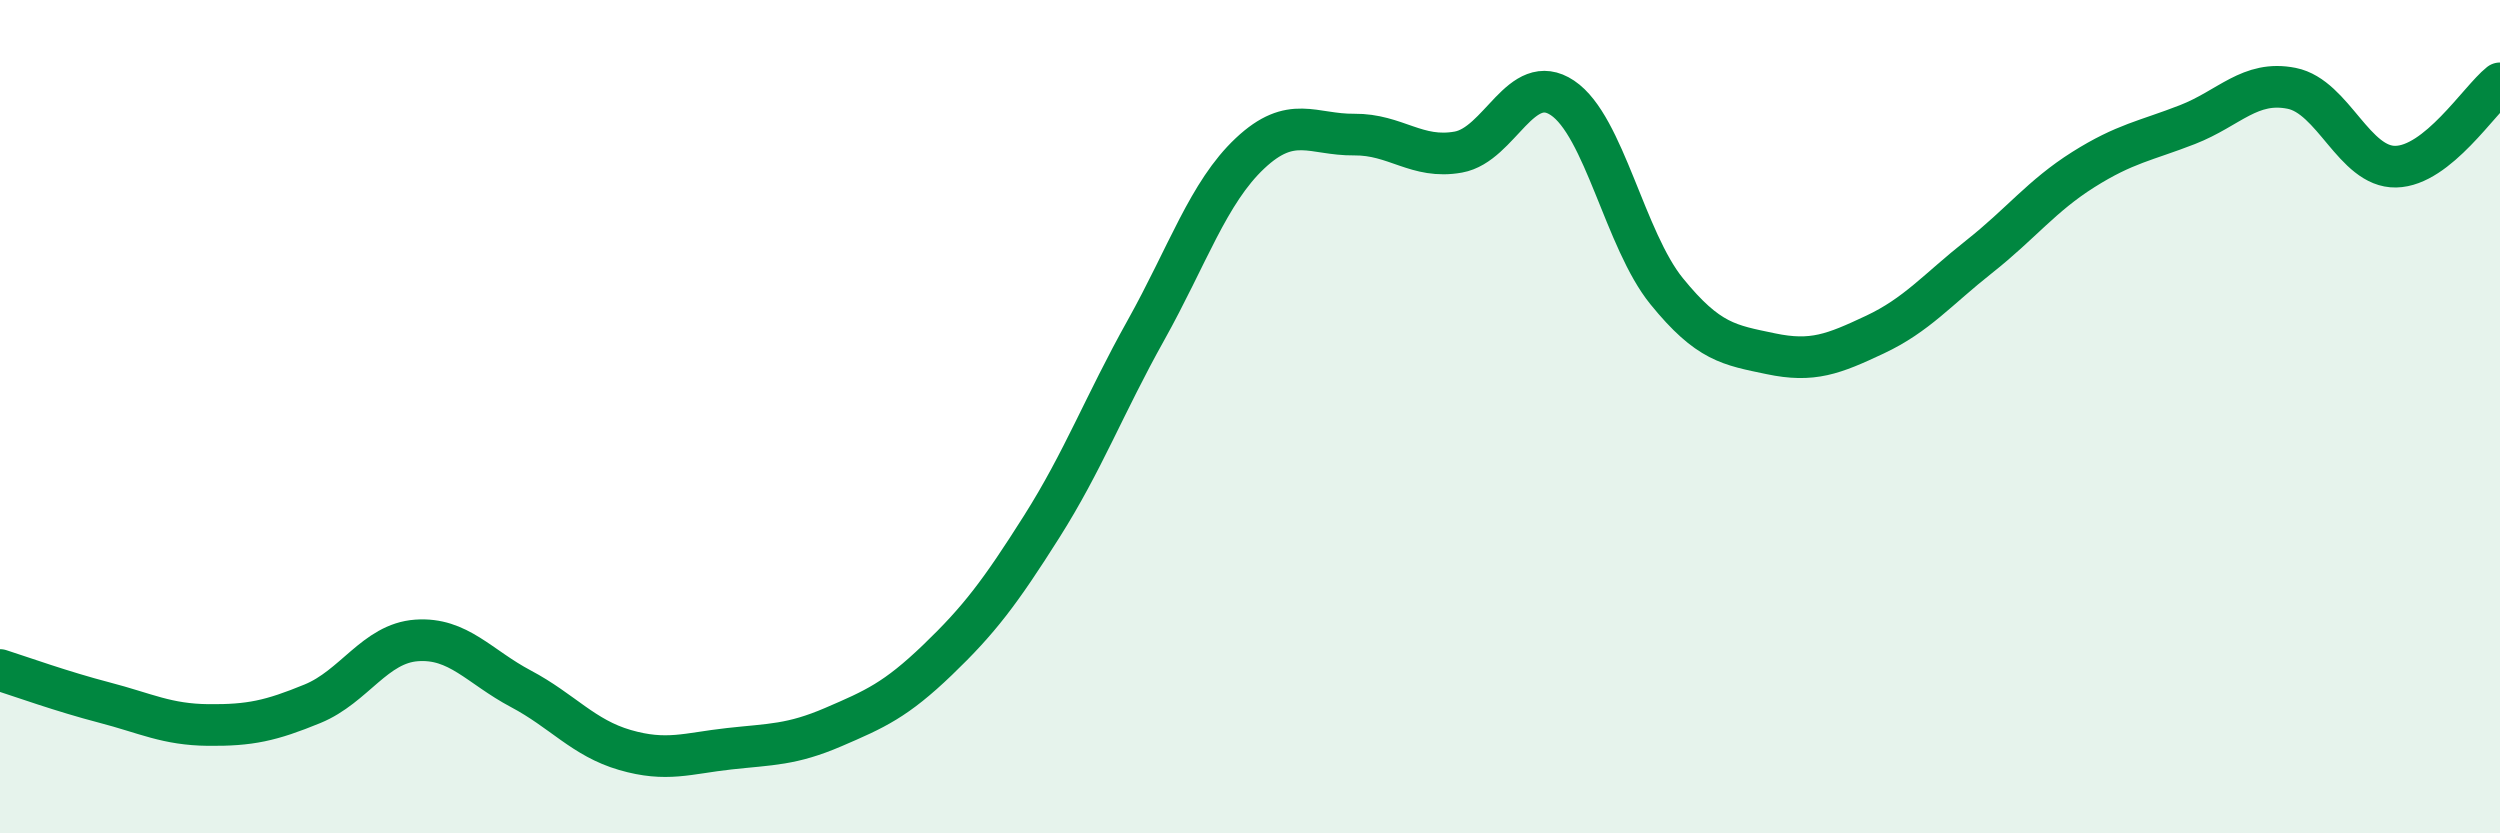 
    <svg width="60" height="20" viewBox="0 0 60 20" xmlns="http://www.w3.org/2000/svg">
      <path
        d="M 0,16.08 C 0.5,16.24 1.5,16.6 2.5,16.86 C 3.5,17.12 4,17.39 5,17.4 C 6,17.41 6.5,17.3 7.5,16.89 C 8.5,16.48 9,15.44 10,15.37 C 11,15.3 11.5,16 12.5,16.53 C 13.5,17.06 14,17.71 15,18 C 16,18.29 16.5,18.08 17.5,17.97 C 18.5,17.86 19,17.88 20,17.45 C 21,17.02 21.5,16.8 22.5,15.84 C 23.5,14.88 24,14.22 25,12.64 C 26,11.06 26.5,9.72 27.5,7.93 C 28.5,6.14 29,4.62 30,3.68 C 31,2.74 31.5,3.24 32.5,3.23 C 33.5,3.22 34,3.83 35,3.65 C 36,3.47 36.5,1.68 37.5,2.35 C 38.5,3.02 39,5.76 40,6.99 C 41,8.22 41.5,8.28 42.5,8.49 C 43.5,8.7 44,8.5 45,8.03 C 46,7.56 46.5,6.95 47.5,6.16 C 48.5,5.37 49,4.7 50,4.07 C 51,3.44 51.5,3.38 52.5,2.99 C 53.5,2.6 54,1.92 55,2.12 C 56,2.32 56.5,4.02 57.5,4 C 58.5,3.98 59.5,2.4 60,2L60 20L0 20Z"
        fill="#008740"
        opacity="0.1"
        stroke-linecap="round"
        stroke-linejoin="round"
      />
      <path
        d="M 0,16.08 C 0.5,16.24 1.5,16.6 2.5,16.86 C 3.5,17.12 4,17.39 5,17.4 C 6,17.41 6.5,17.3 7.5,16.89 C 8.5,16.48 9,15.44 10,15.37 C 11,15.3 11.5,16 12.5,16.53 C 13.5,17.06 14,17.71 15,18 C 16,18.29 16.5,18.08 17.5,17.97 C 18.5,17.86 19,17.88 20,17.45 C 21,17.02 21.5,16.8 22.5,15.84 C 23.5,14.88 24,14.22 25,12.64 C 26,11.06 26.5,9.72 27.5,7.93 C 28.5,6.14 29,4.62 30,3.68 C 31,2.74 31.5,3.24 32.5,3.23 C 33.5,3.22 34,3.83 35,3.65 C 36,3.47 36.5,1.68 37.5,2.35 C 38.5,3.02 39,5.76 40,6.99 C 41,8.22 41.5,8.28 42.5,8.49 C 43.5,8.7 44,8.5 45,8.03 C 46,7.56 46.5,6.95 47.5,6.16 C 48.5,5.37 49,4.7 50,4.07 C 51,3.44 51.5,3.38 52.5,2.99 C 53.5,2.6 54,1.92 55,2.12 C 56,2.32 56.5,4.02 57.5,4 C 58.5,3.98 59.5,2.4 60,2"
        stroke="#008740"
        stroke-width="1"
        fill="none"
        stroke-linecap="round"
        stroke-linejoin="round"
      />
    </svg>
  